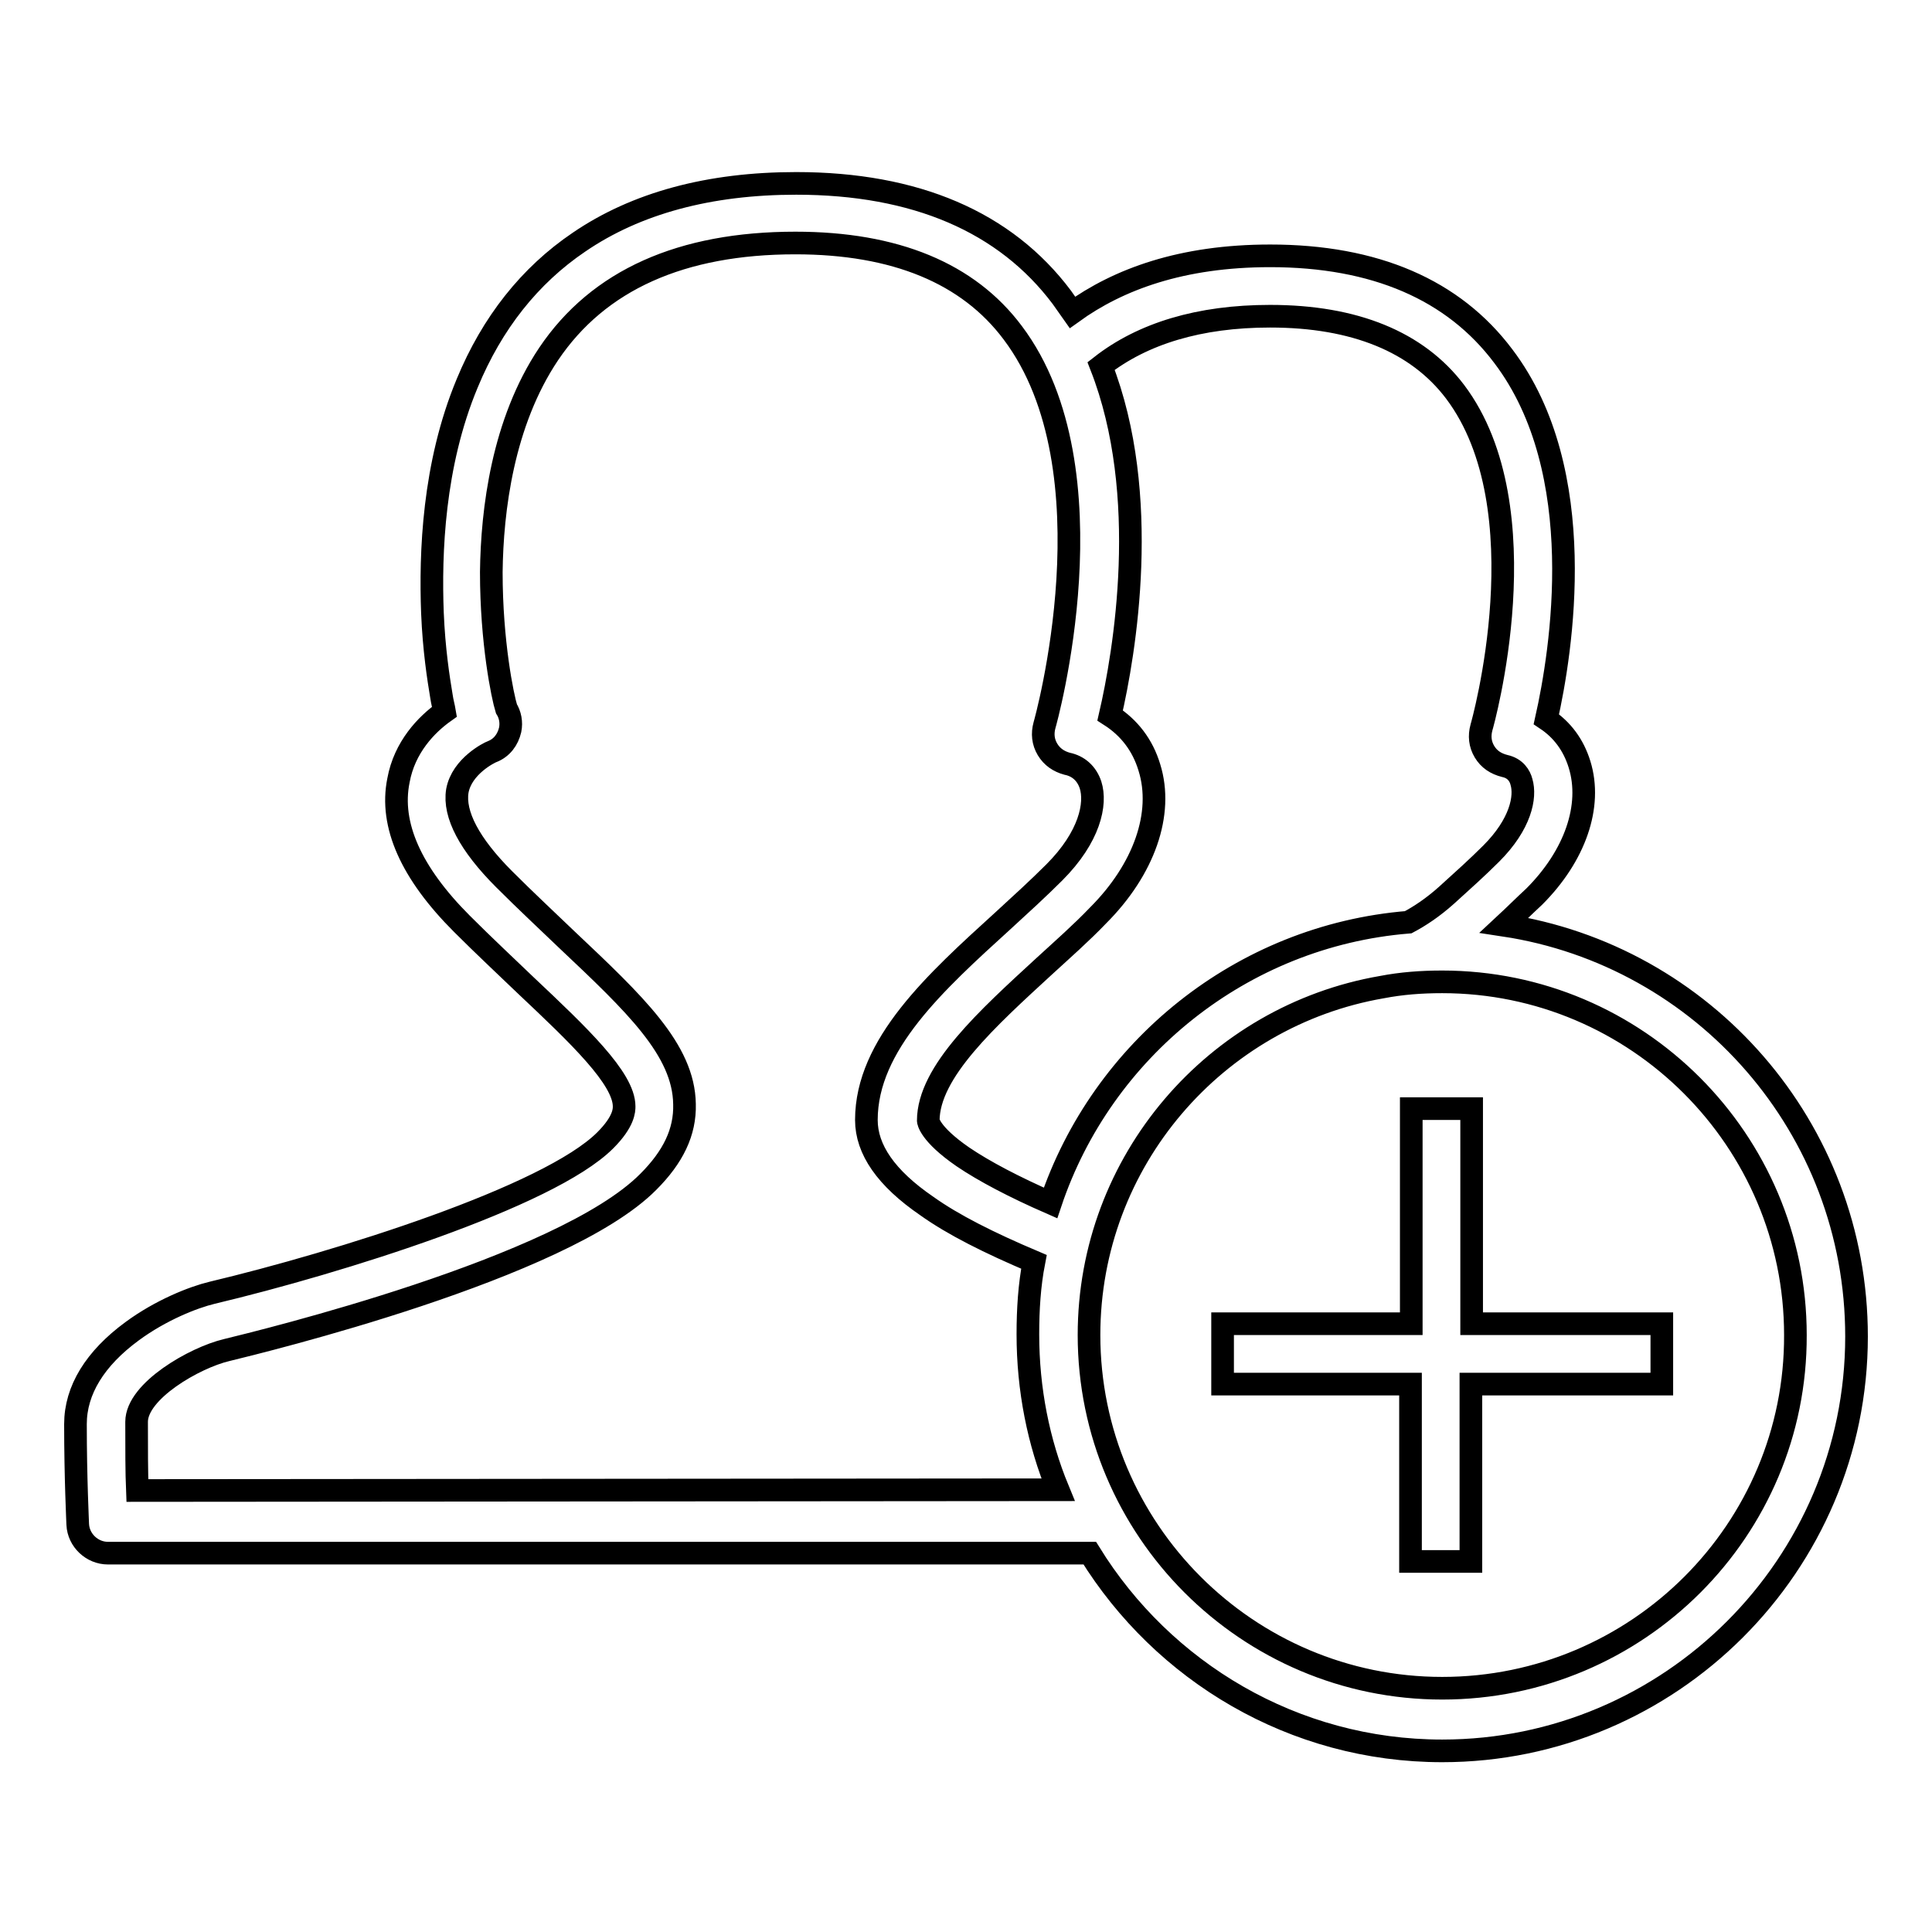 <?xml version="1.0" encoding="utf-8"?>
<!-- Svg Vector Icons : http://www.onlinewebfonts.com/icon -->
<!DOCTYPE svg PUBLIC "-//W3C//DTD SVG 1.1//EN" "http://www.w3.org/Graphics/SVG/1.1/DTD/svg11.dtd">
<svg version="1.1" xmlns="http://www.w3.org/2000/svg" xmlns:xlink="http://www.w3.org/1999/xlink" x="0px" y="0px" viewBox="0 0 256 256" enable-background="new 0 0 256 256" xml:space="preserve">
<g><g><path stroke-width="3" fill-opacity="0" stroke="#000000"  d="M199.3,122.6c1.4-1.3,2.7-2.6,4-3.8c5.4-5.4,7.7-12,6-17.5c-0.8-2.6-2.3-4.6-4.4-6c2-8.9,5.9-32.8-5.7-48.1c-6.6-8.8-17-13.3-30.9-13.3c-11.7,0-20.1,3.1-26.2,7.5c-0.5-0.7-0.9-1.3-1.4-2c-7.5-10-19.4-15.1-35.2-15.1c-11.5,0-21.2,2.6-28.8,7.8c-6.5,4.4-11.5,10.7-14.8,18.7c-4.5,10.8-4.9,22.5-4.6,30.4c0.2,4.9,0.8,8.7,1.2,11.1c0.1,0.7,0.3,1.4,0.4,2c-2.4,1.7-5.3,4.7-6.1,9.1c-1.2,5.9,1.7,12.3,8.4,19c3,3,5.9,5.7,8.5,8.2c7,6.6,13,12.3,13,16c0,0.5,0,2-2.5,4.5c-7.5,7.5-35.3,16.2-52.1,20.2c-2.5,0.6-6.8,2.3-10.6,5.1c-4.9,3.6-7.5,7.8-7.5,12.3c0,7.2,0.3,13.1,0.3,13.3c0.1,2.1,1.9,3.8,4,3.8h130.1c9.7,15.7,27,26.2,46.7,26.2c30.2,0,54.9-24.6,54.9-54.9C246,149.4,225.7,126.6,199.3,122.6z M168.3,41.9c11.2,0,19.5,3.4,24.5,10c11.7,15.5,3.6,44.2,3.5,44.5c-0.3,1.1-0.2,2.2,0.4,3.2c0.6,1,1.5,1.6,2.7,1.9c1.4,0.3,2,1.3,2.2,2.1c0.6,2-0.1,5.6-4,9.5c-1.8,1.8-3.8,3.6-5.9,5.5c-1.9,1.7-3.6,2.8-5.1,3.6c-22.1,1.8-40.6,16.9-47.4,37.2c-4.8-2.1-8.8-4.2-11.6-6.1c-4.5-3.1-4.6-4.8-4.6-4.8c0-6.5,7.9-13.6,15.4-20.5c2.4-2.2,4.9-4.4,7.1-6.7c6.1-6.1,8.7-13.5,6.8-19.6c-0.9-3-2.7-5.3-5.2-6.9c1.9-8.2,5.5-29.2-1.2-46.3C151.4,44.2,158.9,41.9,168.3,41.9z M18.2,197.5c-0.1-2.4-0.1-5.6-0.1-9.1c0-4.1,7.7-8.5,11.9-9.5c4.5-1.1,44.5-10.8,55.9-22.3c3.3-3.3,4.9-6.6,4.8-10.3c-0.1-7.2-6.6-13.3-15.6-21.8c-2.5-2.4-5.4-5.1-8.3-8c-4.6-4.6-6.7-8.6-6.2-11.7c0.6-3.3,4.3-5.1,4.6-5.2c1.3-0.5,2.1-1.6,2.4-2.9c0.2-1,0-2-0.5-2.8c-0.5-1.6-2-8.8-2-18.1c0.1-8.2,1.5-19.8,7.6-28.9c6.6-9.8,17.6-14.7,32.7-14.7c13.2,0,22.9,4,28.8,11.9c13.7,18.2,4.3,51.7,4.2,52c-0.3,1.1-0.2,2.2,0.4,3.2c0.6,1,1.5,1.6,2.6,1.9c1.5,0.3,2.6,1.3,3.1,2.8c0.8,2.5-0.1,6.9-4.8,11.6c-2.1,2.1-4.4,4.2-6.8,6.4c-8.9,8.1-18.1,16.4-18.1,26.4c0,3.9,2.6,7.7,8,11.4c3.5,2.5,8.3,4.9,14.2,7.4c-0.6,3.1-0.8,6.3-0.8,9.6c0,7.3,1.4,14.3,4,20.6L18.2,197.5L18.2,197.5z M191.1,223.7c-25.8,0-46.8-21-46.8-46.8c0-23.1,16.8-42.3,38.8-46.1h0c0,0,0,0,0,0c2.6-0.5,5.2-0.7,8-0.7c25.8,0,46.8,21,46.8,46.8C238,202.7,217,223.7,191.1,223.7z"/><path stroke-width="3" fill-opacity="0" stroke="#000000"  d="M195,146.9h-8v28.5H162v8h24.9v23.5h8v-23.5h25.3v-8H195V146.9z"/></g></g>
</svg>
